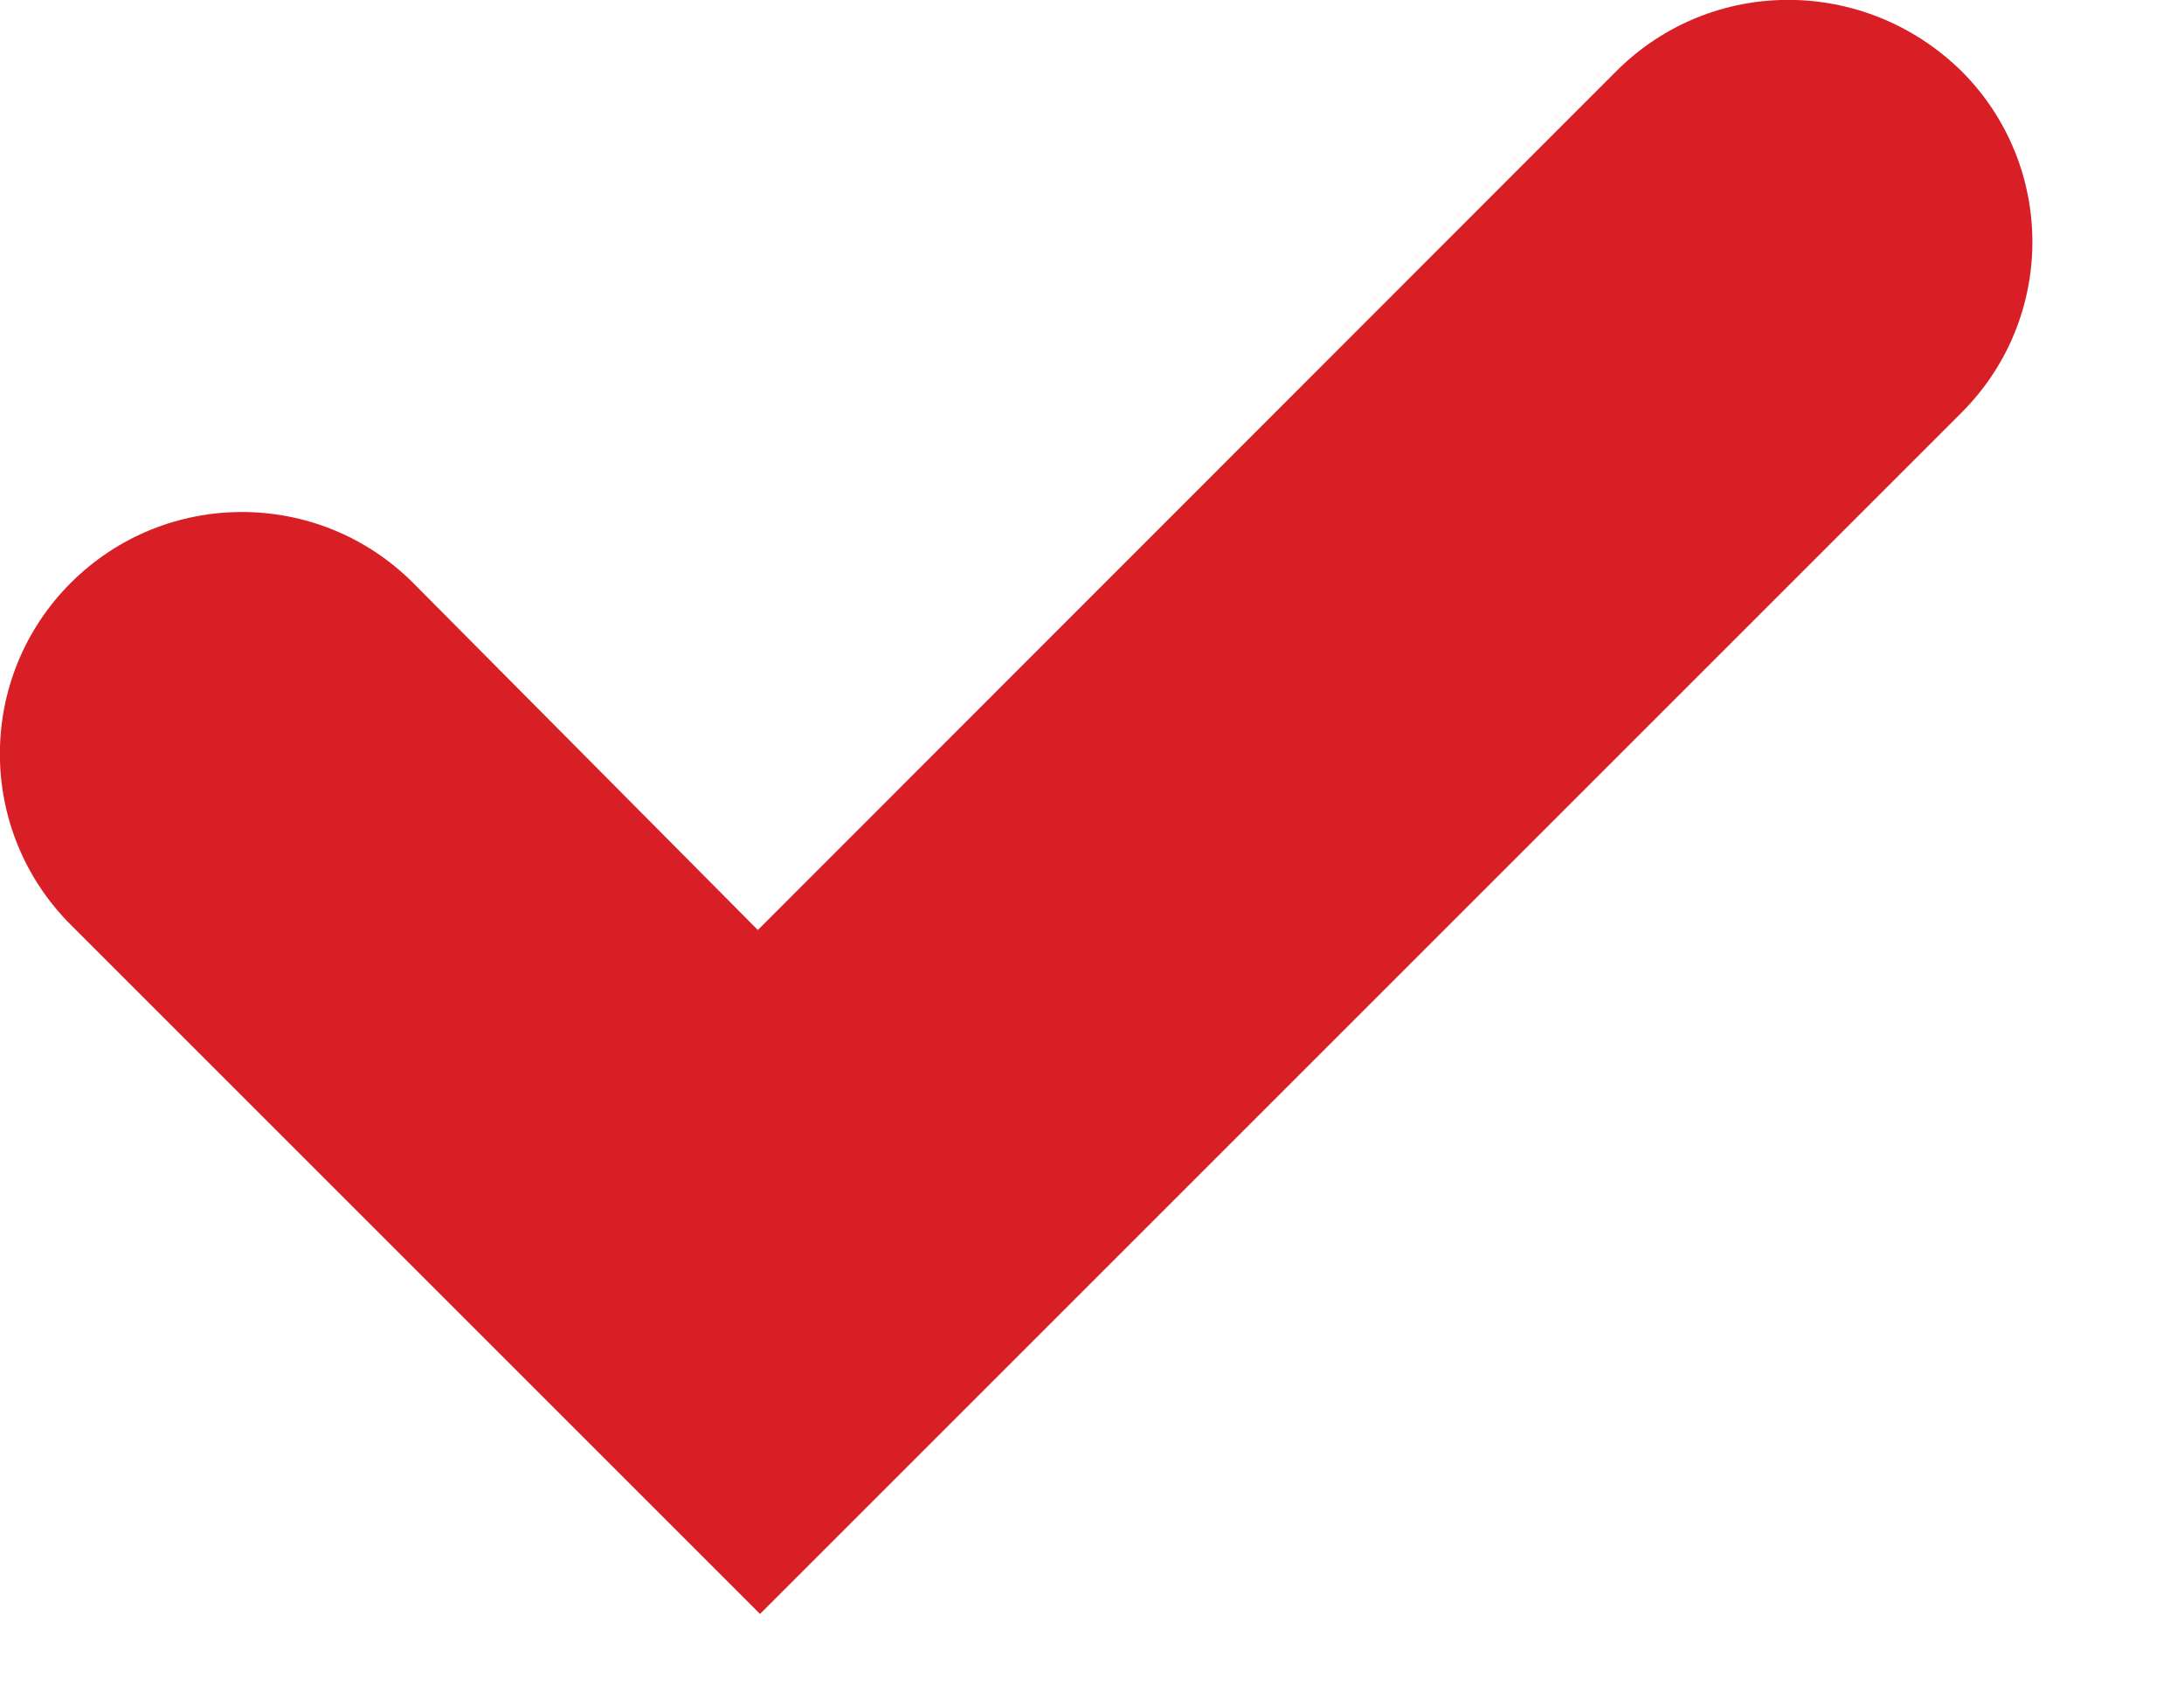 <svg width="9" height="7" viewBox="0 0 9 7" fill="none" xmlns="http://www.w3.org/2000/svg">
<path d="M6.662 0.292L3.123 3.833L1.702 2.402C1.312 2.013 0.682 2.013 0.292 2.402C-0.098 2.792 -0.098 3.422 0.292 3.812L1.722 5.242L3.123 6.643L3.132 6.652L8.082 1.702C8.473 1.312 8.473 0.682 8.082 0.292C7.683 -0.098 7.053 -0.098 6.662 0.292Z" fill="#D81F26"/>
</svg>
